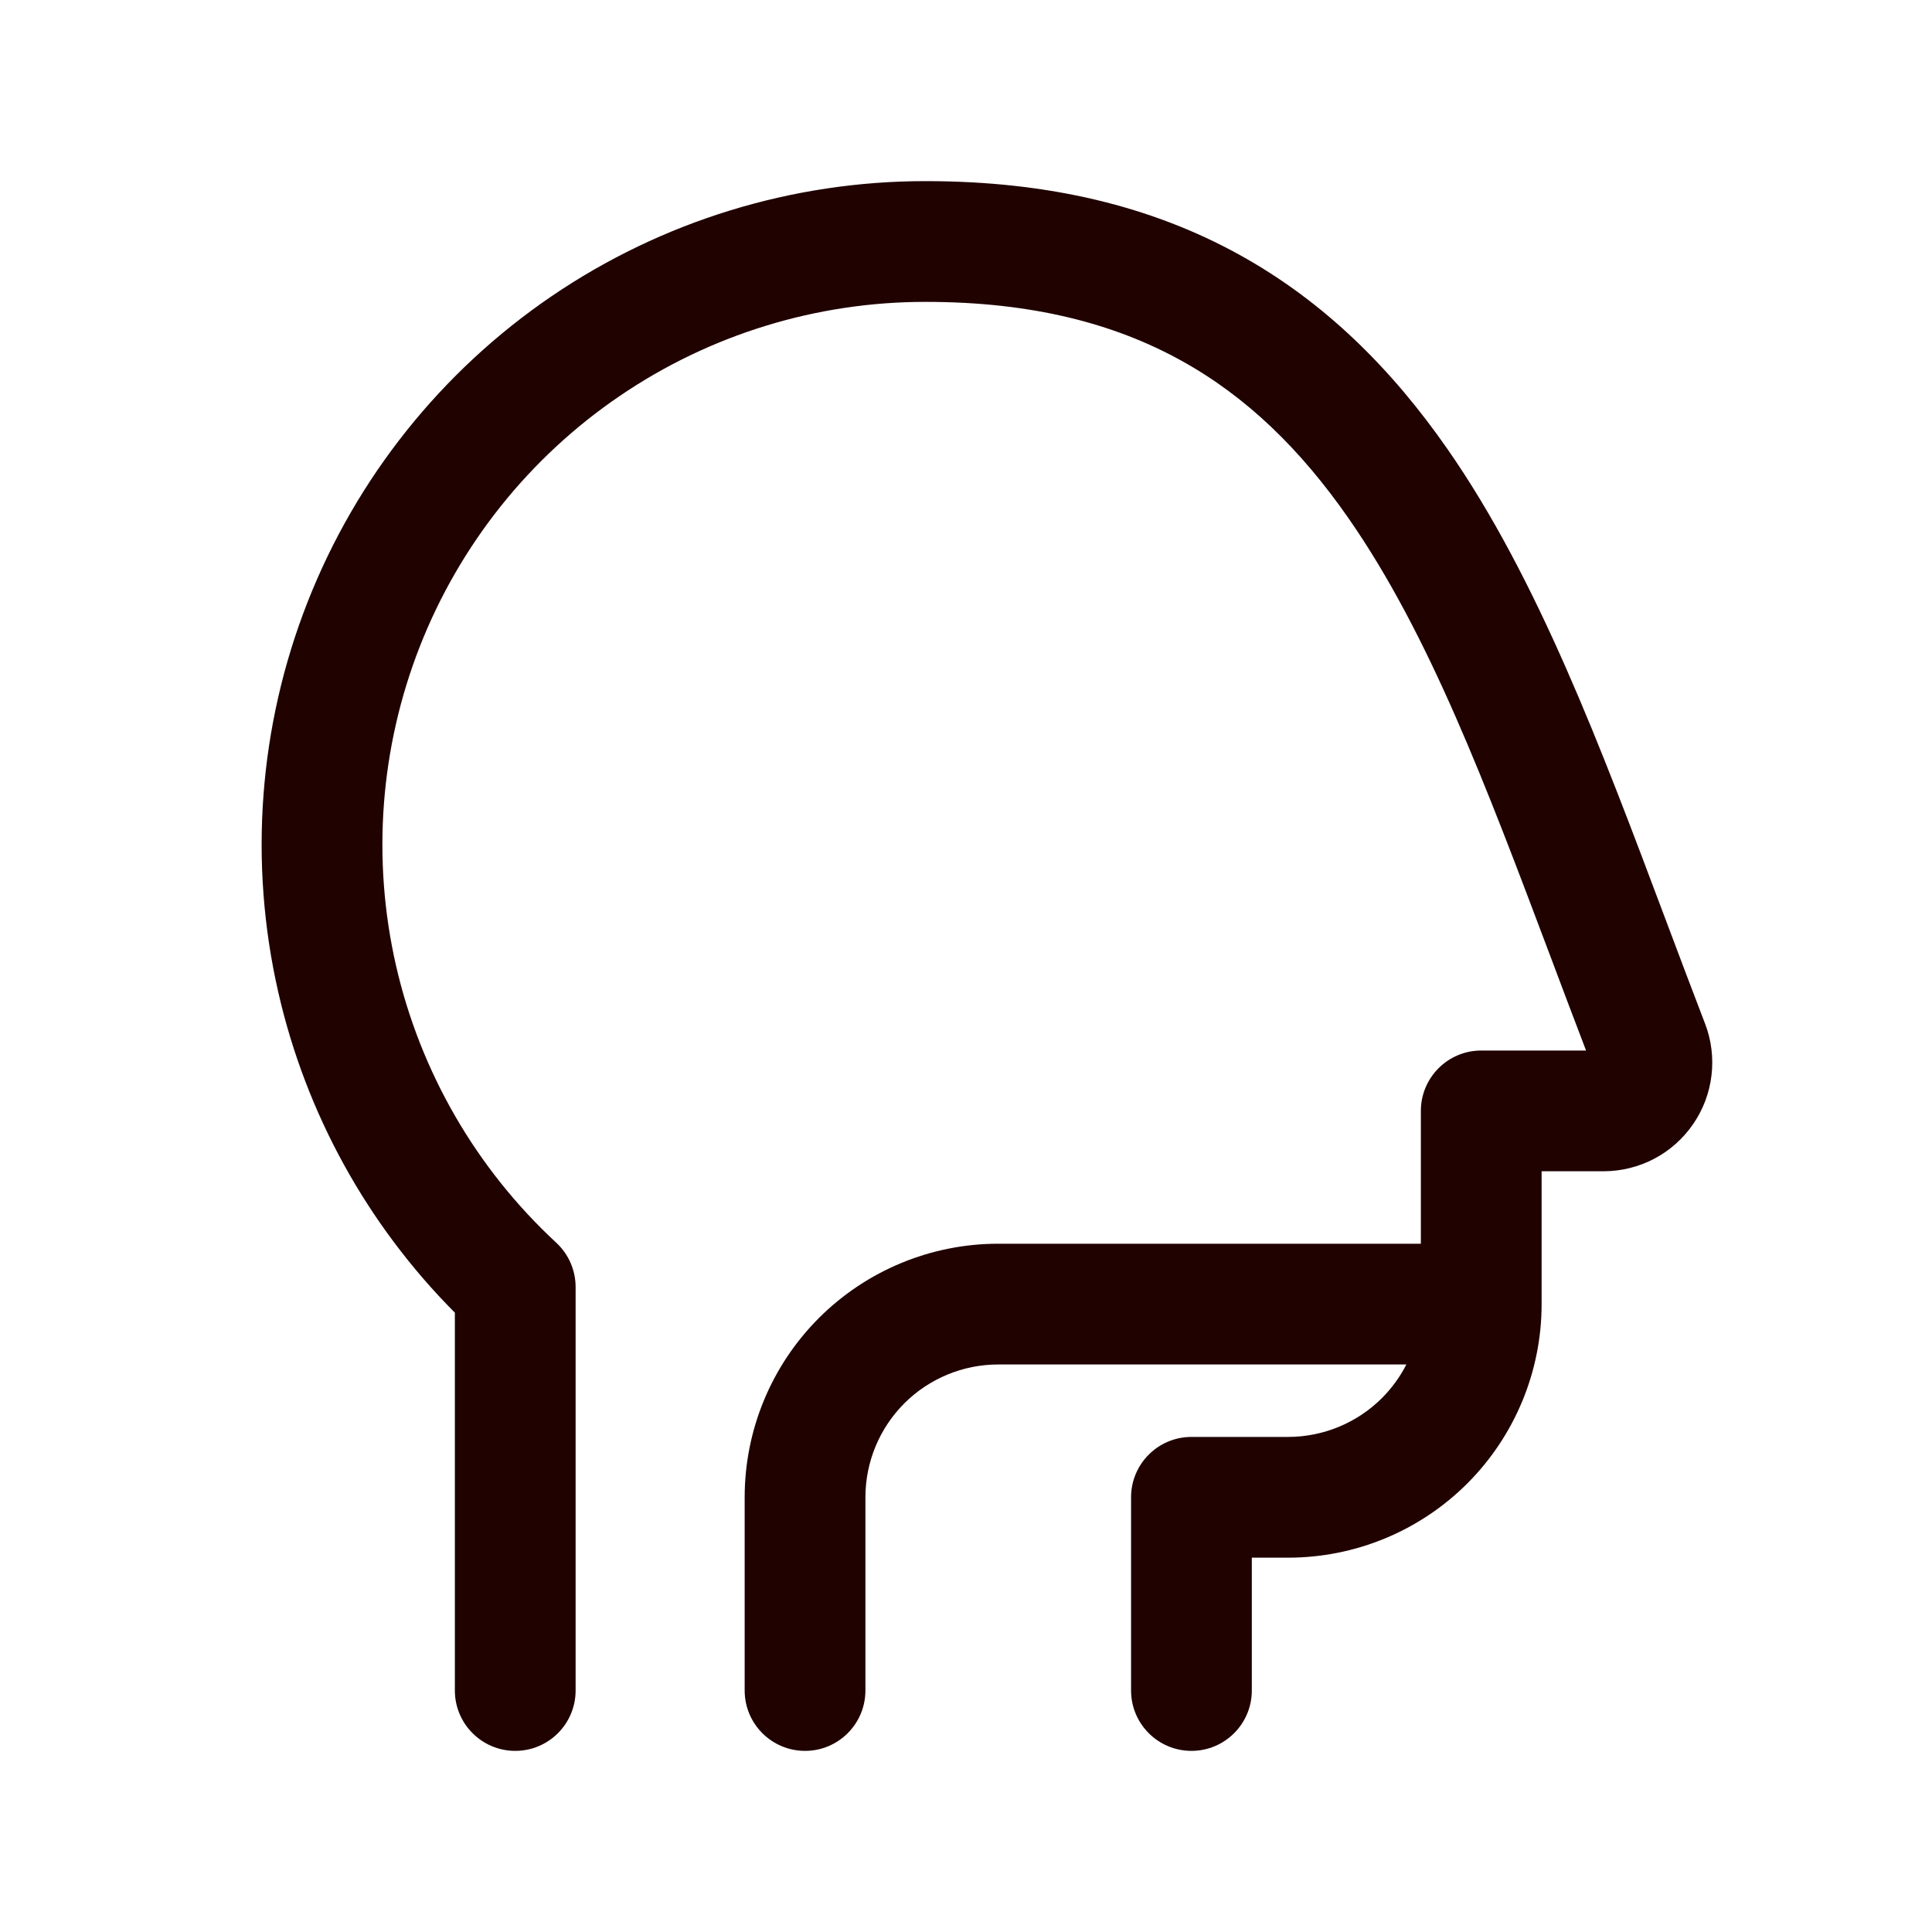 <svg width="32" height="32" viewBox="0 0 32 32" fill="none" xmlns="http://www.w3.org/2000/svg">
<path fill-rule="evenodd" clip-rule="evenodd" d="M15.333 5C13.525 4.998 11.758 5.541 10.264 6.559C8.769 7.576 7.616 9.021 6.955 10.704C6.295 12.387 6.157 14.23 6.559 15.992C6.962 17.755 7.887 19.355 9.214 20.584C9.418 20.773 9.534 21.039 9.534 21.317V28C9.534 28.552 9.086 29 8.534 29C7.982 29 7.534 28.552 7.534 28V21.742C6.084 20.285 5.069 18.448 4.61 16.438C4.117 14.283 4.286 12.03 5.094 9.973C5.902 7.915 7.311 6.149 9.138 4.905C10.965 3.662 13.124 2.998 15.335 3C17.381 3 19.082 3.423 20.518 4.214C21.951 5.003 23.063 6.127 23.979 7.444C25.468 9.585 26.511 12.364 27.58 15.21C27.798 15.79 28.017 16.372 28.24 16.952L28.241 16.954C28.346 17.226 28.382 17.52 28.348 17.81C28.314 18.1 28.21 18.377 28.044 18.618C27.879 18.859 27.658 19.056 27.4 19.192C27.142 19.328 26.854 19.399 26.562 19.4L25.534 19.4V21.6C25.534 22.714 25.091 23.782 24.304 24.57C23.516 25.358 22.448 25.8 21.334 25.8H20.734V28C20.734 28.552 20.286 29 19.734 29C19.182 29 18.734 28.552 18.734 28V24.8C18.734 24.248 19.182 23.8 19.734 23.8H21.334C21.917 23.8 22.477 23.568 22.89 23.156C23.054 22.991 23.19 22.803 23.294 22.6L16.534 22.6C15.95 22.6 15.391 22.832 14.978 23.244C14.566 23.657 14.334 24.216 14.334 24.8V28C14.334 28.552 13.886 29 13.334 29C12.782 29 12.334 28.552 12.334 28V24.8C12.334 23.686 12.776 22.618 13.564 21.83C14.352 21.043 15.42 20.6 16.534 20.6L23.534 20.6V18.4C23.534 17.848 23.982 17.4 24.534 17.4H26.27C26.066 16.867 25.869 16.345 25.677 15.833C24.606 12.99 23.67 10.502 22.337 8.586C21.551 7.456 20.655 6.572 19.553 5.966C18.455 5.361 17.094 5 15.333 5Z" fill="#200201"/>
</svg>

